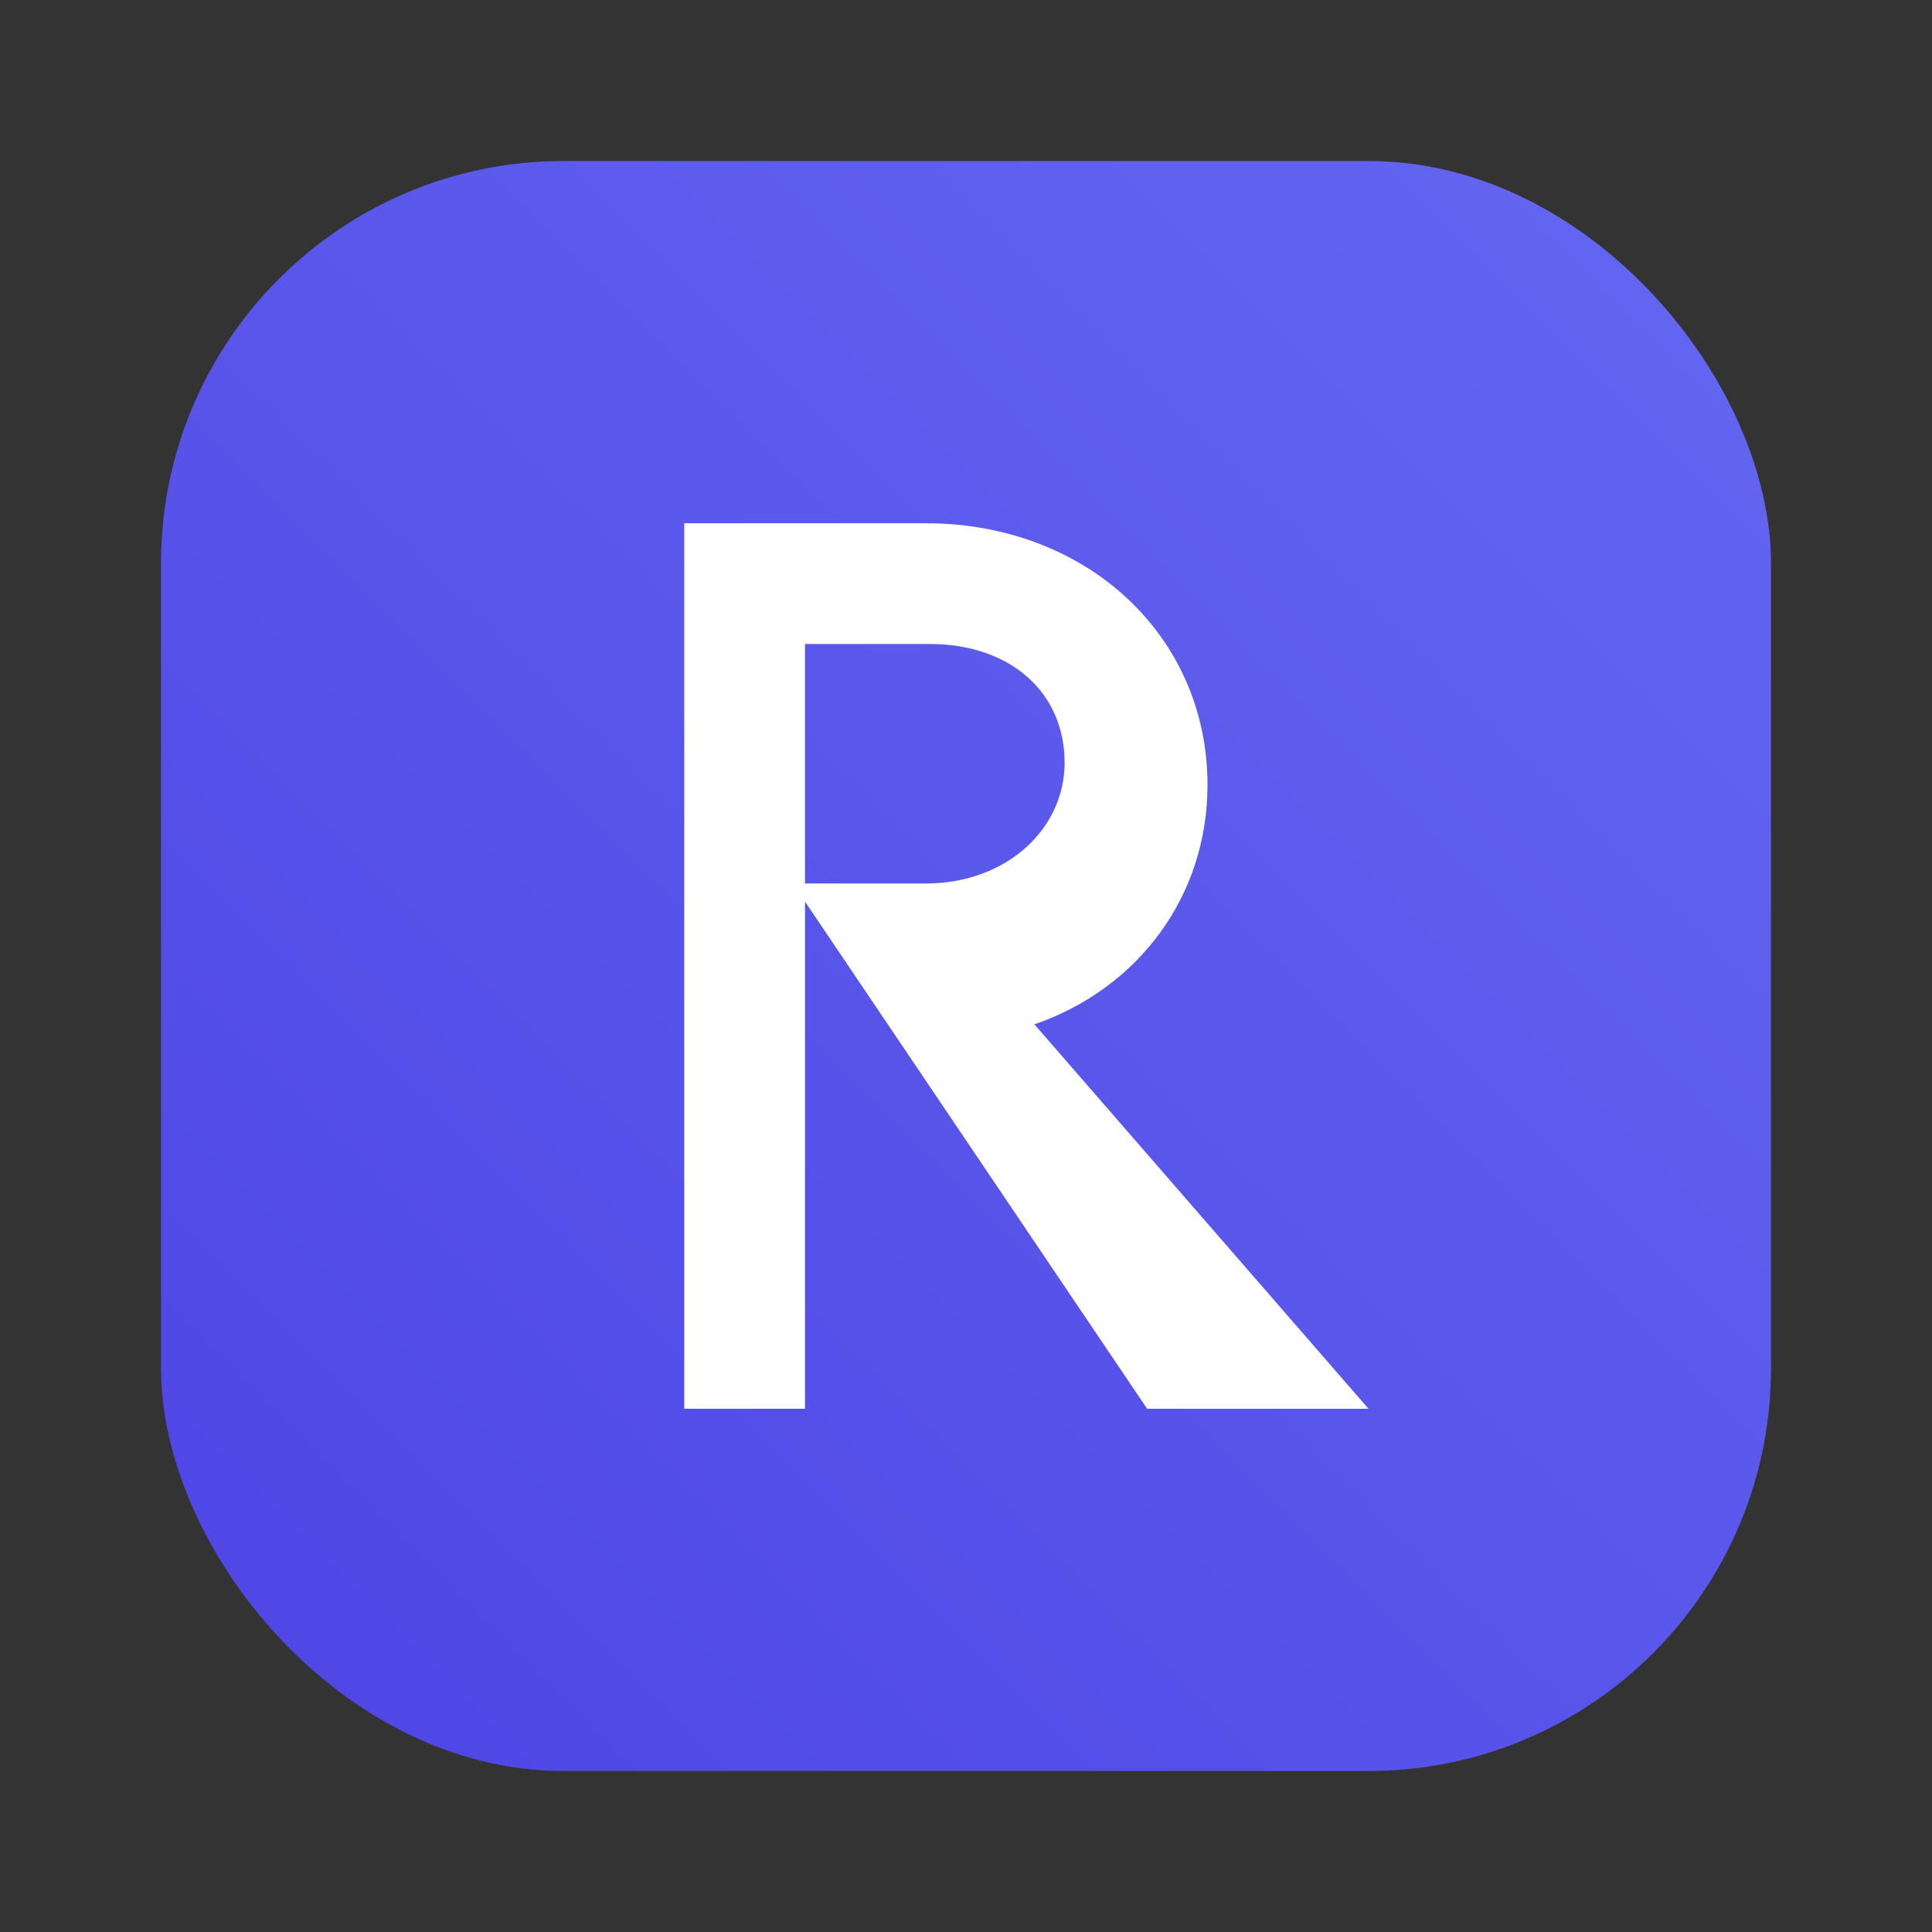 <svg xmlns="http://www.w3.org/2000/svg" viewBox="0 0 96 96">
  <rect x="0" y="0" width="96" height="96" fill="#333333" stroke="none"/>
  <defs>
    <linearGradient id="g" x1="12" y1="84" x2="84" y2="12" gradientUnits="userSpaceOnUse">
      <stop stop-color="#4F46E5"/>
      <stop offset="1" stop-color="#6366F1"/>
    </linearGradient>
  </defs>
  <rect x="8" y="8" width="80" height="80" rx="20" fill="url(#g)"/>
  <path d="M34 26h12c8 0 14 5.6 14 13 0 5.5-3.4 10.1-8.6 11.9L68 70H57L40 44.8V70H34V26Zm6 6v11.9h6c4 0 6.9-2.7 6.9-6 0-3.5-2.7-5.9-6.7-5.9H40Z" fill="white"/>
</svg>
